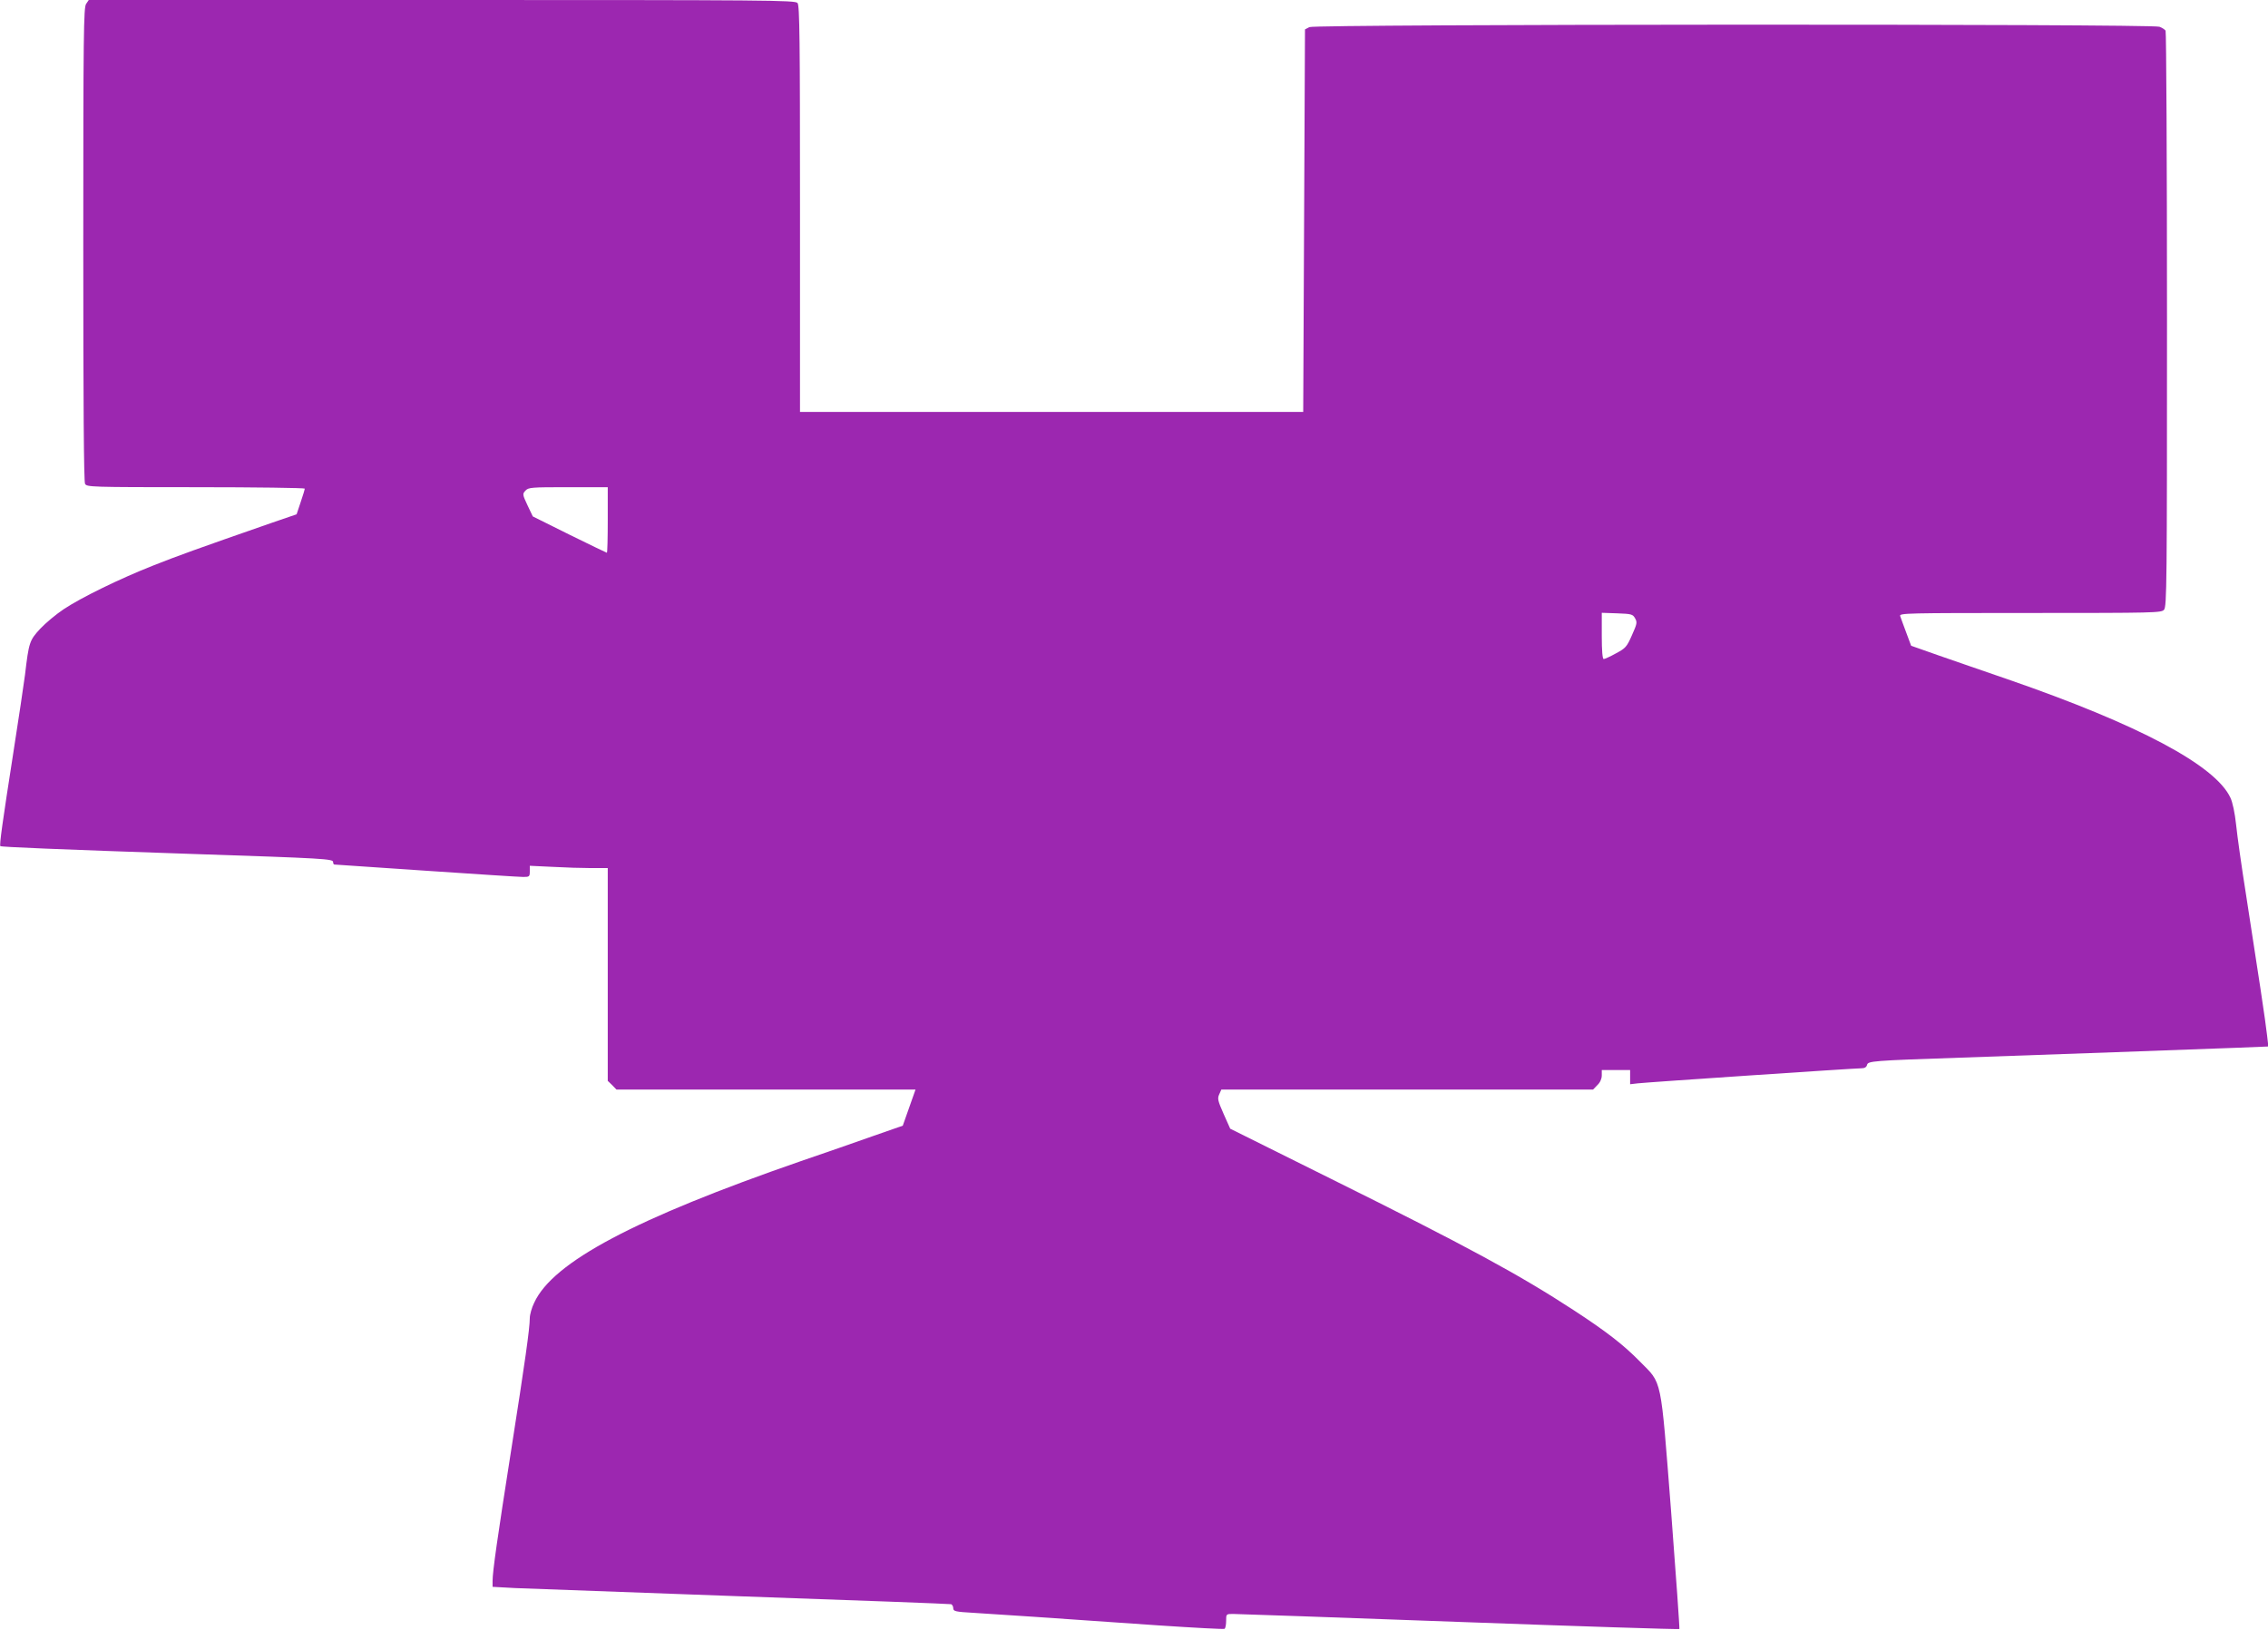 <?xml version="1.0" standalone="no"?>
<!DOCTYPE svg PUBLIC "-//W3C//DTD SVG 20010904//EN"
 "http://www.w3.org/TR/2001/REC-SVG-20010904/DTD/svg10.dtd">
<svg version="1.0" xmlns="http://www.w3.org/2000/svg"
 width="1280pt" height="920pt" viewBox="0 0 1280 920"
 preserveAspectRatio="xMidYMid meet">
<g transform="translate(0,920) scale(0.1,-0.1)"
fill="#9c27b0" stroke="none">
<path d="M486 9178 c-14 -20 -16 -165 -16 -1356 0 -900 3 -1340 10 -1353 10
-18 28 -19 625 -19 338 0 615 -4 615 -8 0 -4 -10 -39 -23 -76 l-23 -69 -140
-48 c-428 -149 -533 -187 -669 -241 -188 -74 -407 -181 -506 -247 -42 -28
-101 -77 -132 -110 -61 -66 -64 -76 -86 -261 -7 -52 -36 -250 -66 -440 -61
-391 -79 -519 -73 -526 6 -5 314 -18 1078 -44 756 -25 800 -28 800 -46 0 -8 3
-14 8 -14 4 0 237 -16 517 -35 281 -19 527 -35 548 -35 35 0 37 2 37 32 l0 31
128 -6 c70 -4 169 -7 220 -7 l92 0 0 -600 0 -601 25 -24 24 -25 844 0 844 0
-36 -102 -36 -102 -175 -61 c-96 -34 -276 -97 -400 -139 -935 -324 -1399 -569
-1505 -799 -14 -28 -25 -68 -25 -87 0 -58 -27 -248 -105 -745 -78 -497 -105
-685 -105 -739 l0 -33 128 -7 c70 -3 649 -24 1287 -47 638 -22 1166 -42 1173
-44 6 -2 12 -13 12 -23 0 -17 11 -20 118 -26 121 -7 427 -28 1046 -71 197 -13
362 -22 367 -19 5 3 9 23 9 45 0 38 0 39 38 39 20 0 595 -20 1276 -45 682 -25
1242 -43 1244 -40 2 2 -19 302 -47 667 -60 769 -49 714 -176 843 -92 94 -189
169 -371 288 -311 203 -608 364 -1370 742 l-571 284 -37 83 c-33 75 -36 87
-25 111 l12 27 1049 0 1049 0 24 25 c16 15 25 36 25 55 l0 30 80 0 80 0 0 -40
0 -40 43 5 c50 6 1223 85 1262 85 18 0 29 6 32 19 6 22 27 24 528 41 432 15
1361 48 1563 56 l174 7 -7 61 c-7 69 -53 371 -119 796 -25 157 -50 335 -56
395 -7 66 -20 127 -32 152 -85 183 -517 413 -1258 669 -124 42 -297 103 -385
133 l-159 56 -28 75 c-15 41 -31 83 -34 93 -5 16 34 17 734 17 703 0 740 1
755 18 16 17 17 145 17 1638 0 890 -4 1624 -8 1631 -4 6 -20 17 -35 22 -44 17
-4764 15 -4797 -2 l-25 -13 -5 -1079 -5 -1080 -1420 0 -1420 0 0 1146 c0 956
-2 1149 -14 1162 -12 16 -163 17 -2007 17 l-1993 0 -15 -22z m2944 -2913 c0
-102 -2 -185 -5 -185 -2 0 -97 46 -211 102 l-207 103 -30 63 c-28 60 -29 64
-12 82 17 19 32 20 242 20 l223 0 0 -185z m5798 -555 c13 -23 11 -31 -18 -96
-29 -66 -36 -73 -90 -102 -32 -18 -64 -32 -69 -32 -7 0 -11 46 -11 130 l0 131
87 -3 c81 -3 88 -5 101 -28z"/>
</g>
</svg>
